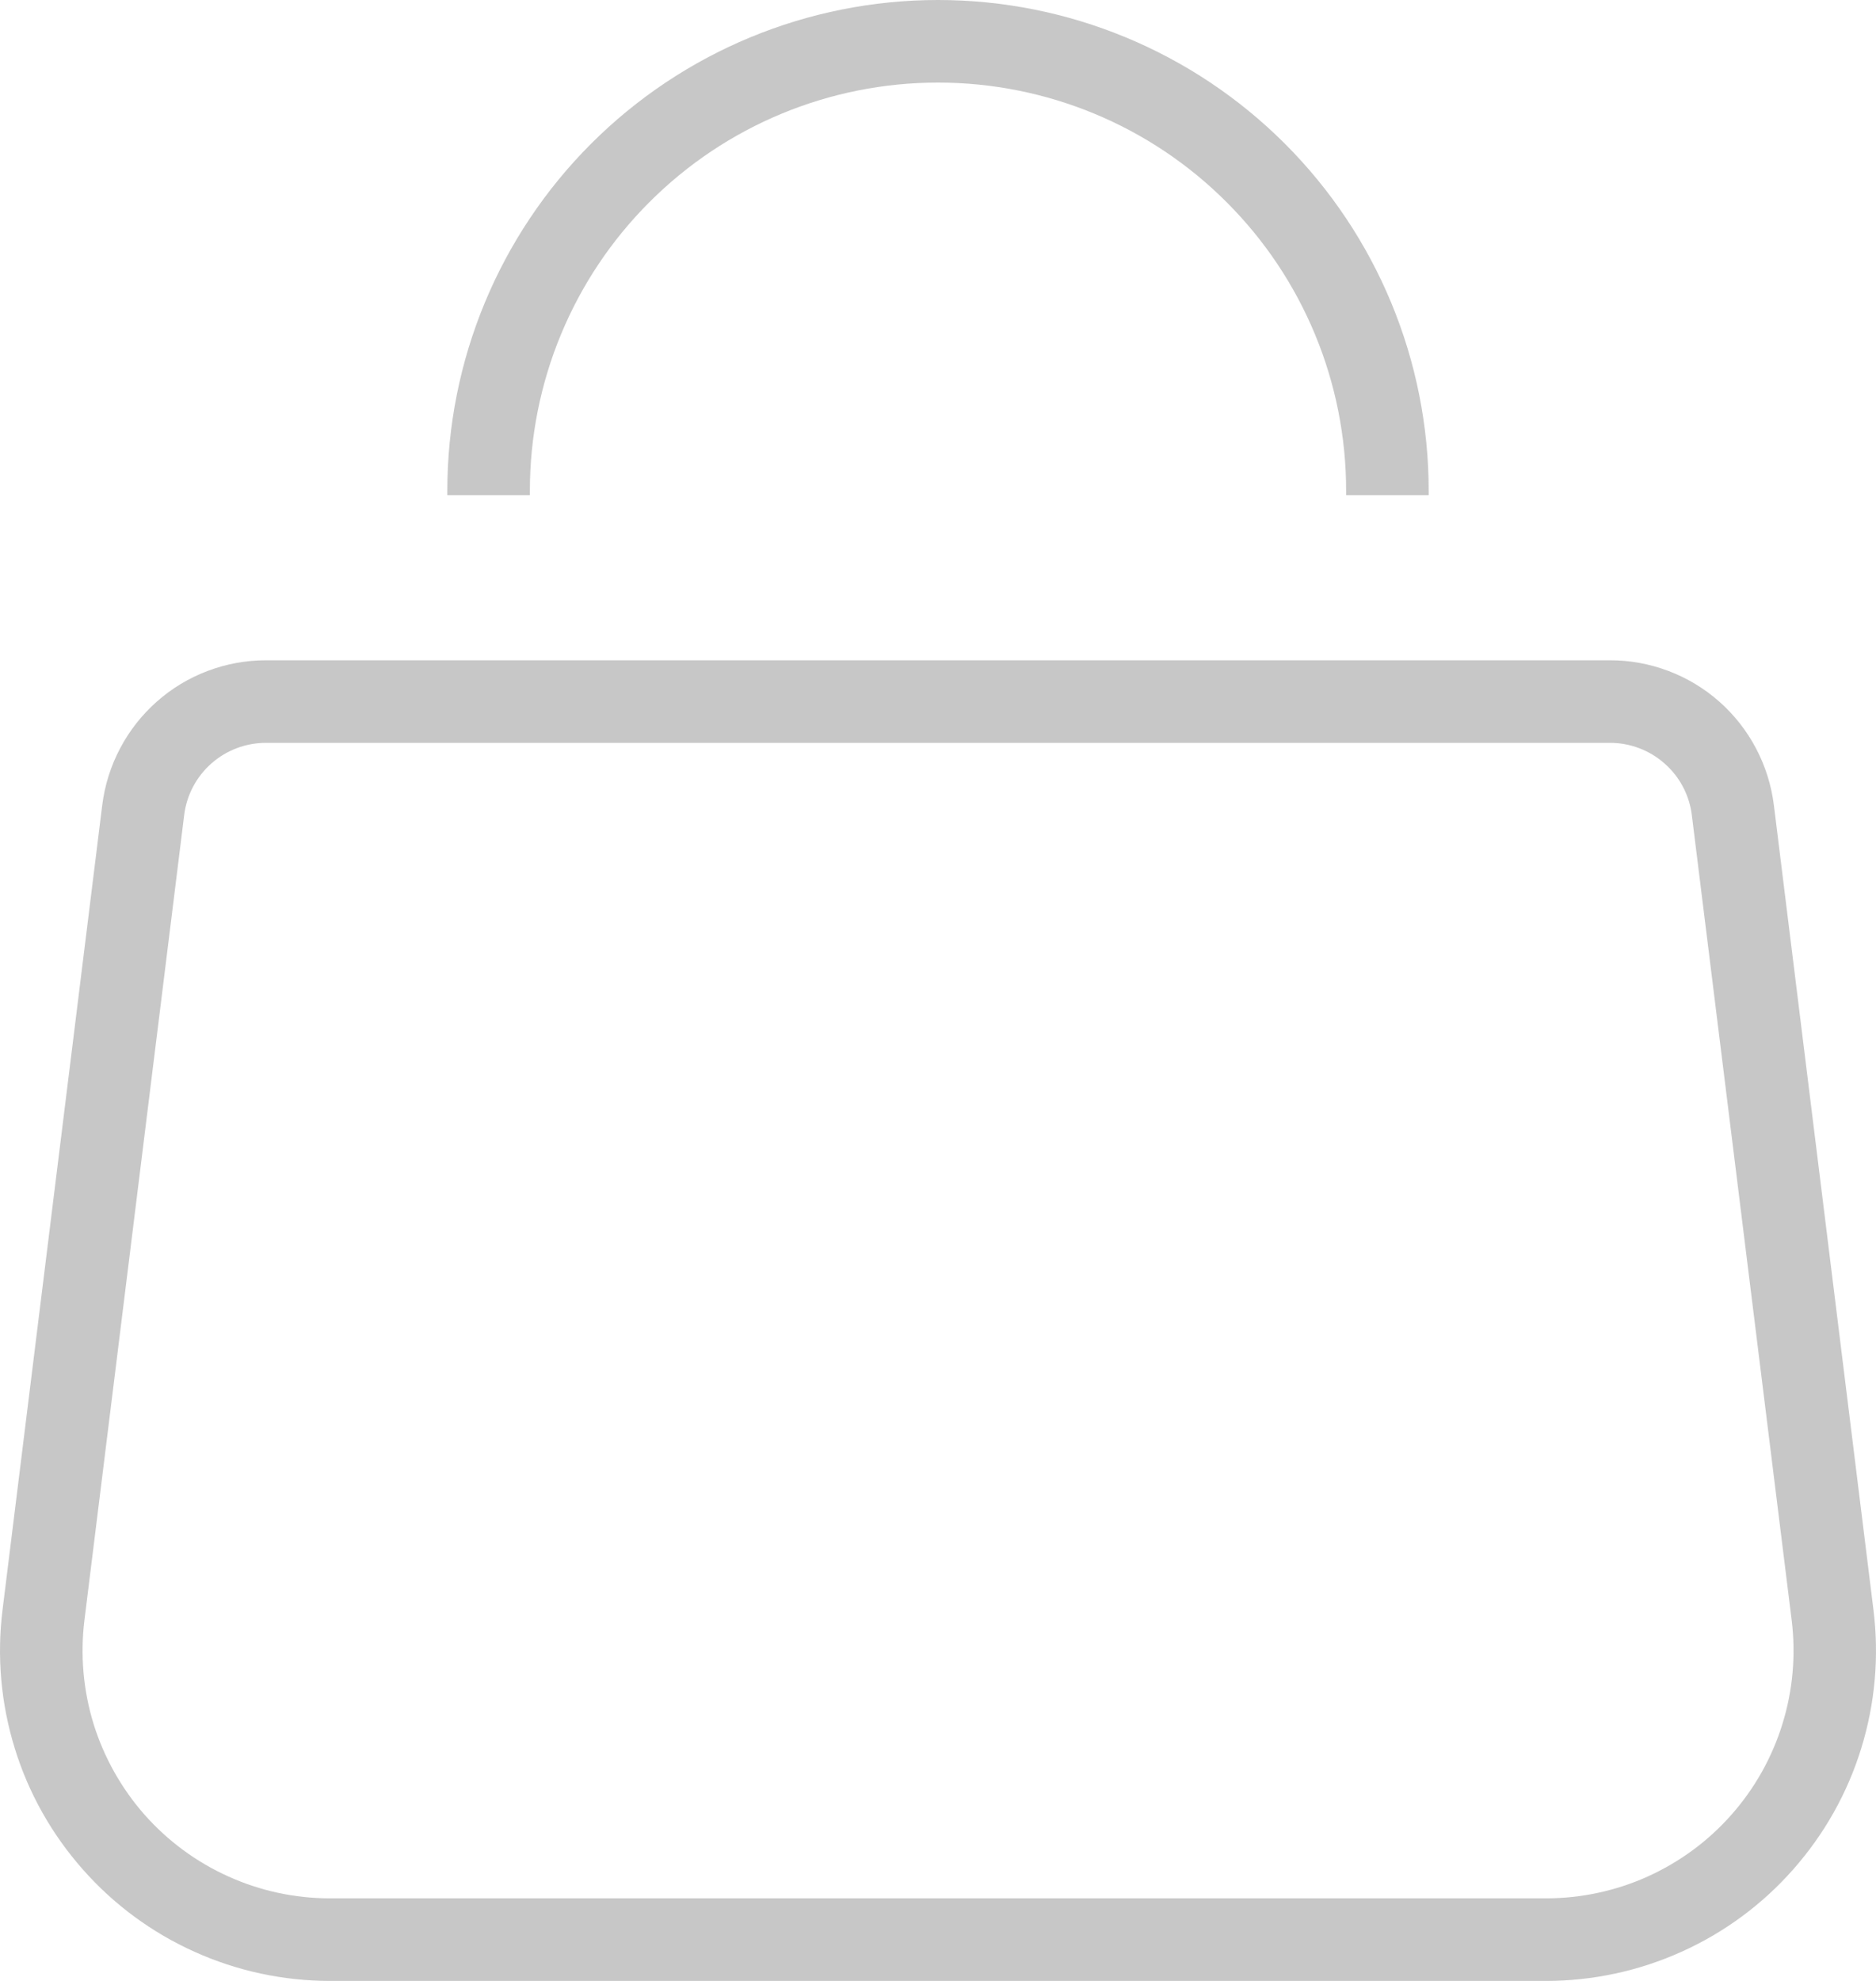 <?xml version="1.0" encoding="UTF-8"?> <svg xmlns="http://www.w3.org/2000/svg" width="18" height="19" viewBox="0 0 18 19" fill="none"><path fill-rule="evenodd" clip-rule="evenodd" d="M12.916 4.708V4.75H13.708V4.708C13.708 3.459 13.212 2.262 12.329 1.379C11.446 0.496 10.249 0 9 0C7.751 0 6.554 0.496 5.671 1.379C4.788 2.262 4.292 3.459 4.292 4.708V4.75H5.084V4.708C5.084 3.669 5.496 2.673 6.231 1.939C6.965 1.204 7.961 0.792 9 0.792C10.039 0.792 11.035 1.204 11.769 1.939C12.504 2.673 12.916 3.669 12.916 4.708ZM1.767 7.819C1.79 7.628 1.883 7.451 2.028 7.323C2.173 7.195 2.359 7.125 2.553 7.125H15.448C15.641 7.125 15.828 7.196 15.972 7.324C16.117 7.451 16.21 7.628 16.233 7.819L17.191 15.541C17.232 15.875 17.202 16.214 17.102 16.536C17.003 16.857 16.836 17.154 16.613 17.406C16.39 17.659 16.116 17.86 15.809 17.999C15.502 18.137 15.17 18.208 14.833 18.208H3.167C2.83 18.208 2.498 18.137 2.191 17.998C1.884 17.86 1.61 17.658 1.387 17.406C1.165 17.154 0.998 16.857 0.898 16.536C0.799 16.214 0.769 15.875 0.81 15.541L1.767 7.819ZM0.981 7.722C1.029 7.339 1.215 6.986 1.504 6.73C1.793 6.474 2.166 6.333 2.553 6.333H15.448C15.834 6.333 16.207 6.474 16.497 6.73C16.786 6.986 16.972 7.339 17.02 7.722L17.976 15.444C18.031 15.889 17.991 16.341 17.858 16.77C17.726 17.199 17.503 17.594 17.206 17.93C16.909 18.267 16.544 18.536 16.135 18.72C15.725 18.905 15.282 19 14.833 19H3.167C2.718 19 2.275 18.905 1.865 18.72C1.456 18.536 1.091 18.267 0.794 17.93C0.497 17.594 0.274 17.199 0.142 16.77C0.009 16.341 -0.031 15.889 0.024 15.444L0.981 7.722Z" fill="#444444" fill-opacity="0.3"></path></svg> 